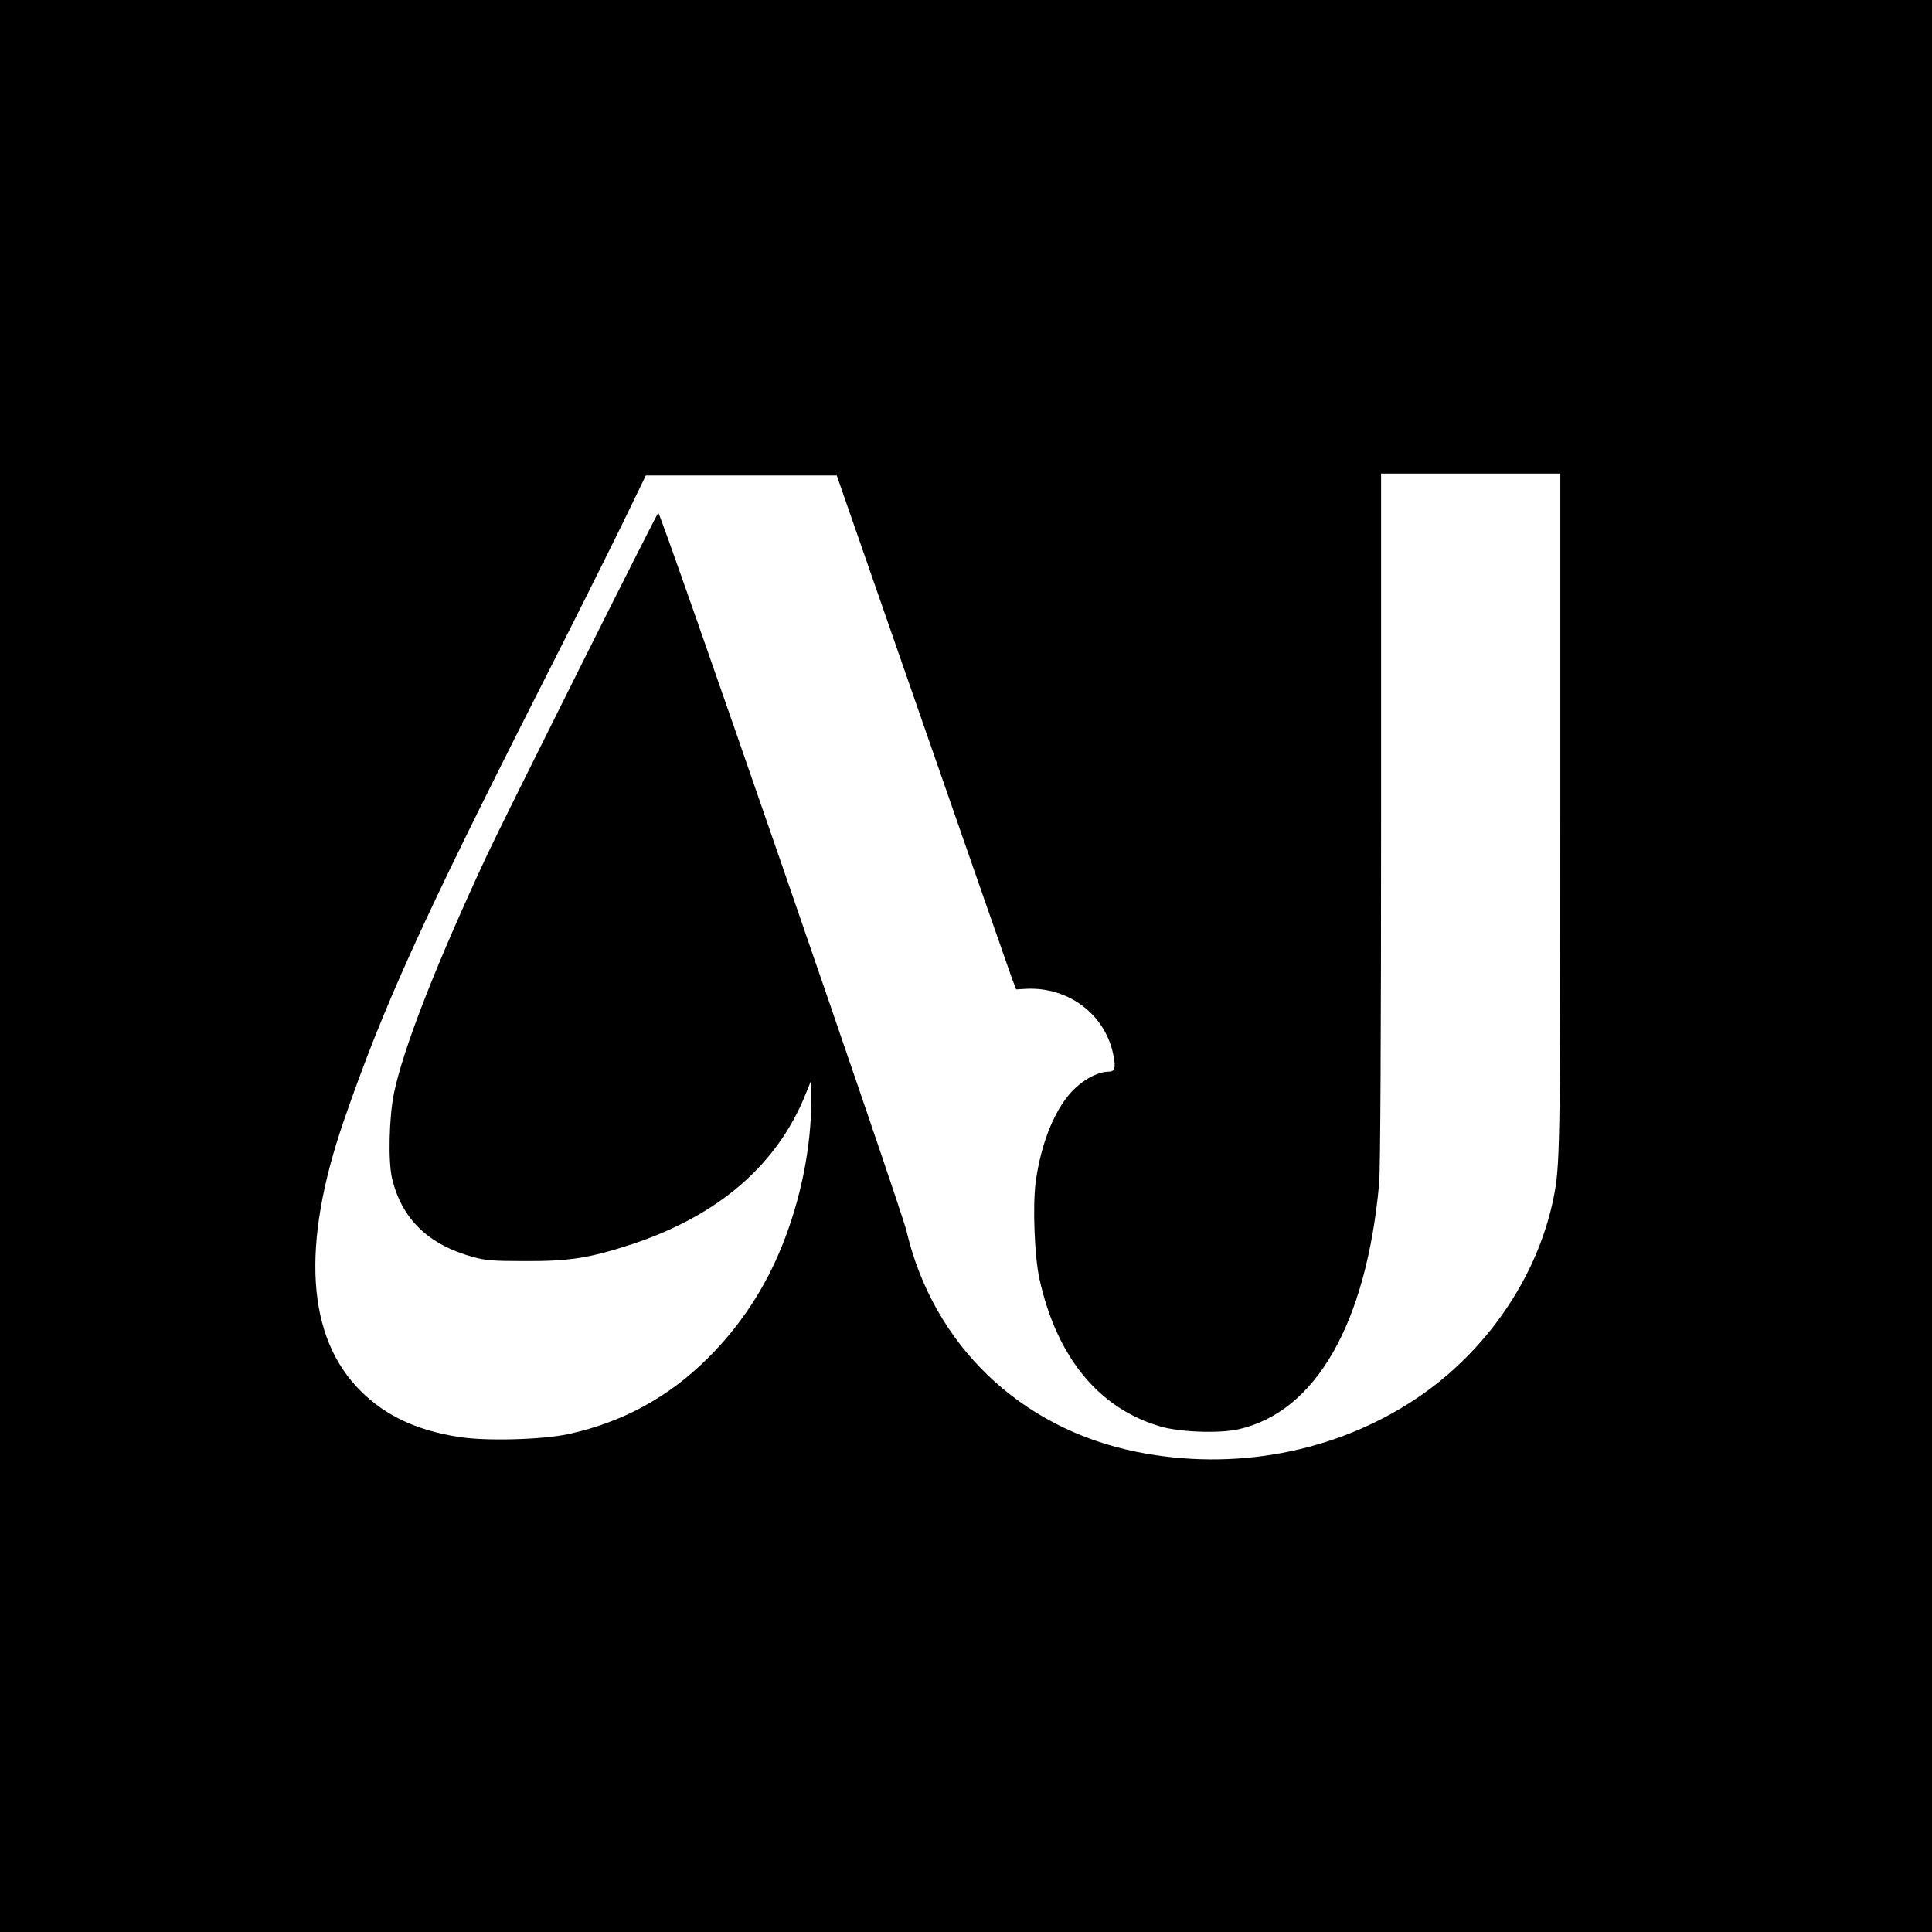 <?xml version="1.0" standalone="no"?>
<!DOCTYPE svg PUBLIC "-//W3C//DTD SVG 20010904//EN"
 "http://www.w3.org/TR/2001/REC-SVG-20010904/DTD/svg10.dtd">
<svg version="1.0" xmlns="http://www.w3.org/2000/svg"
 width="1024pt" height="1024pt" viewBox="0 0 1024 1024"
 preserveAspectRatio="xMidYMid meet">
<g transform="translate(0,1024) scale(0.1,-0.1)"
fill="#000000" stroke="none">
<path d="M0 5120 l0 -5120 5120 0 5120 0 0 5120 0 5120 -5120 0 -5120 0 0
-5120z m8270 818 c0 -1799 -2 -1878 -36 -2048 -86 -422 -359 -819 -734 -1067
-426 -282 -959 -382 -1476 -278 -617 124 -1078 567 -1220 1173 -28 120 -1305
3814 -1315 3804 -14 -15 -823 -1632 -909 -1817 -269 -578 -439 -1012 -491
-1255 -27 -127 -33 -370 -10 -460 52 -212 192 -347 427 -412 68 -19 105 -22
279 -22 234 -1 339 16 563 89 457 151 768 418 919 789 l33 81 0 -103 c0 -252
-55 -527 -155 -775 -91 -226 -221 -423 -390 -592 -208 -209 -456 -344 -743
-406 -139 -30 -439 -38 -581 -15 -222 35 -385 111 -517 241 -289 285 -320 772
-92 1434 209 605 410 1049 1034 2281 172 338 369 733 440 878 l127 262 506 0
506 0 455 -1308 c250 -719 464 -1332 475 -1362 l21 -54 51 3 c226 12 422 -136
464 -351 14 -67 8 -88 -24 -88 -52 0 -120 -33 -178 -87 -102 -95 -181 -283
-210 -501 -16 -123 -6 -392 20 -509 91 -416 315 -689 643 -784 104 -30 309
-37 410 -15 412 92 680 560 748 1306 6 75 10 757 10 1938 l0 1822 475 0 475 0
0 -1792z"/>
</g>
</svg>
